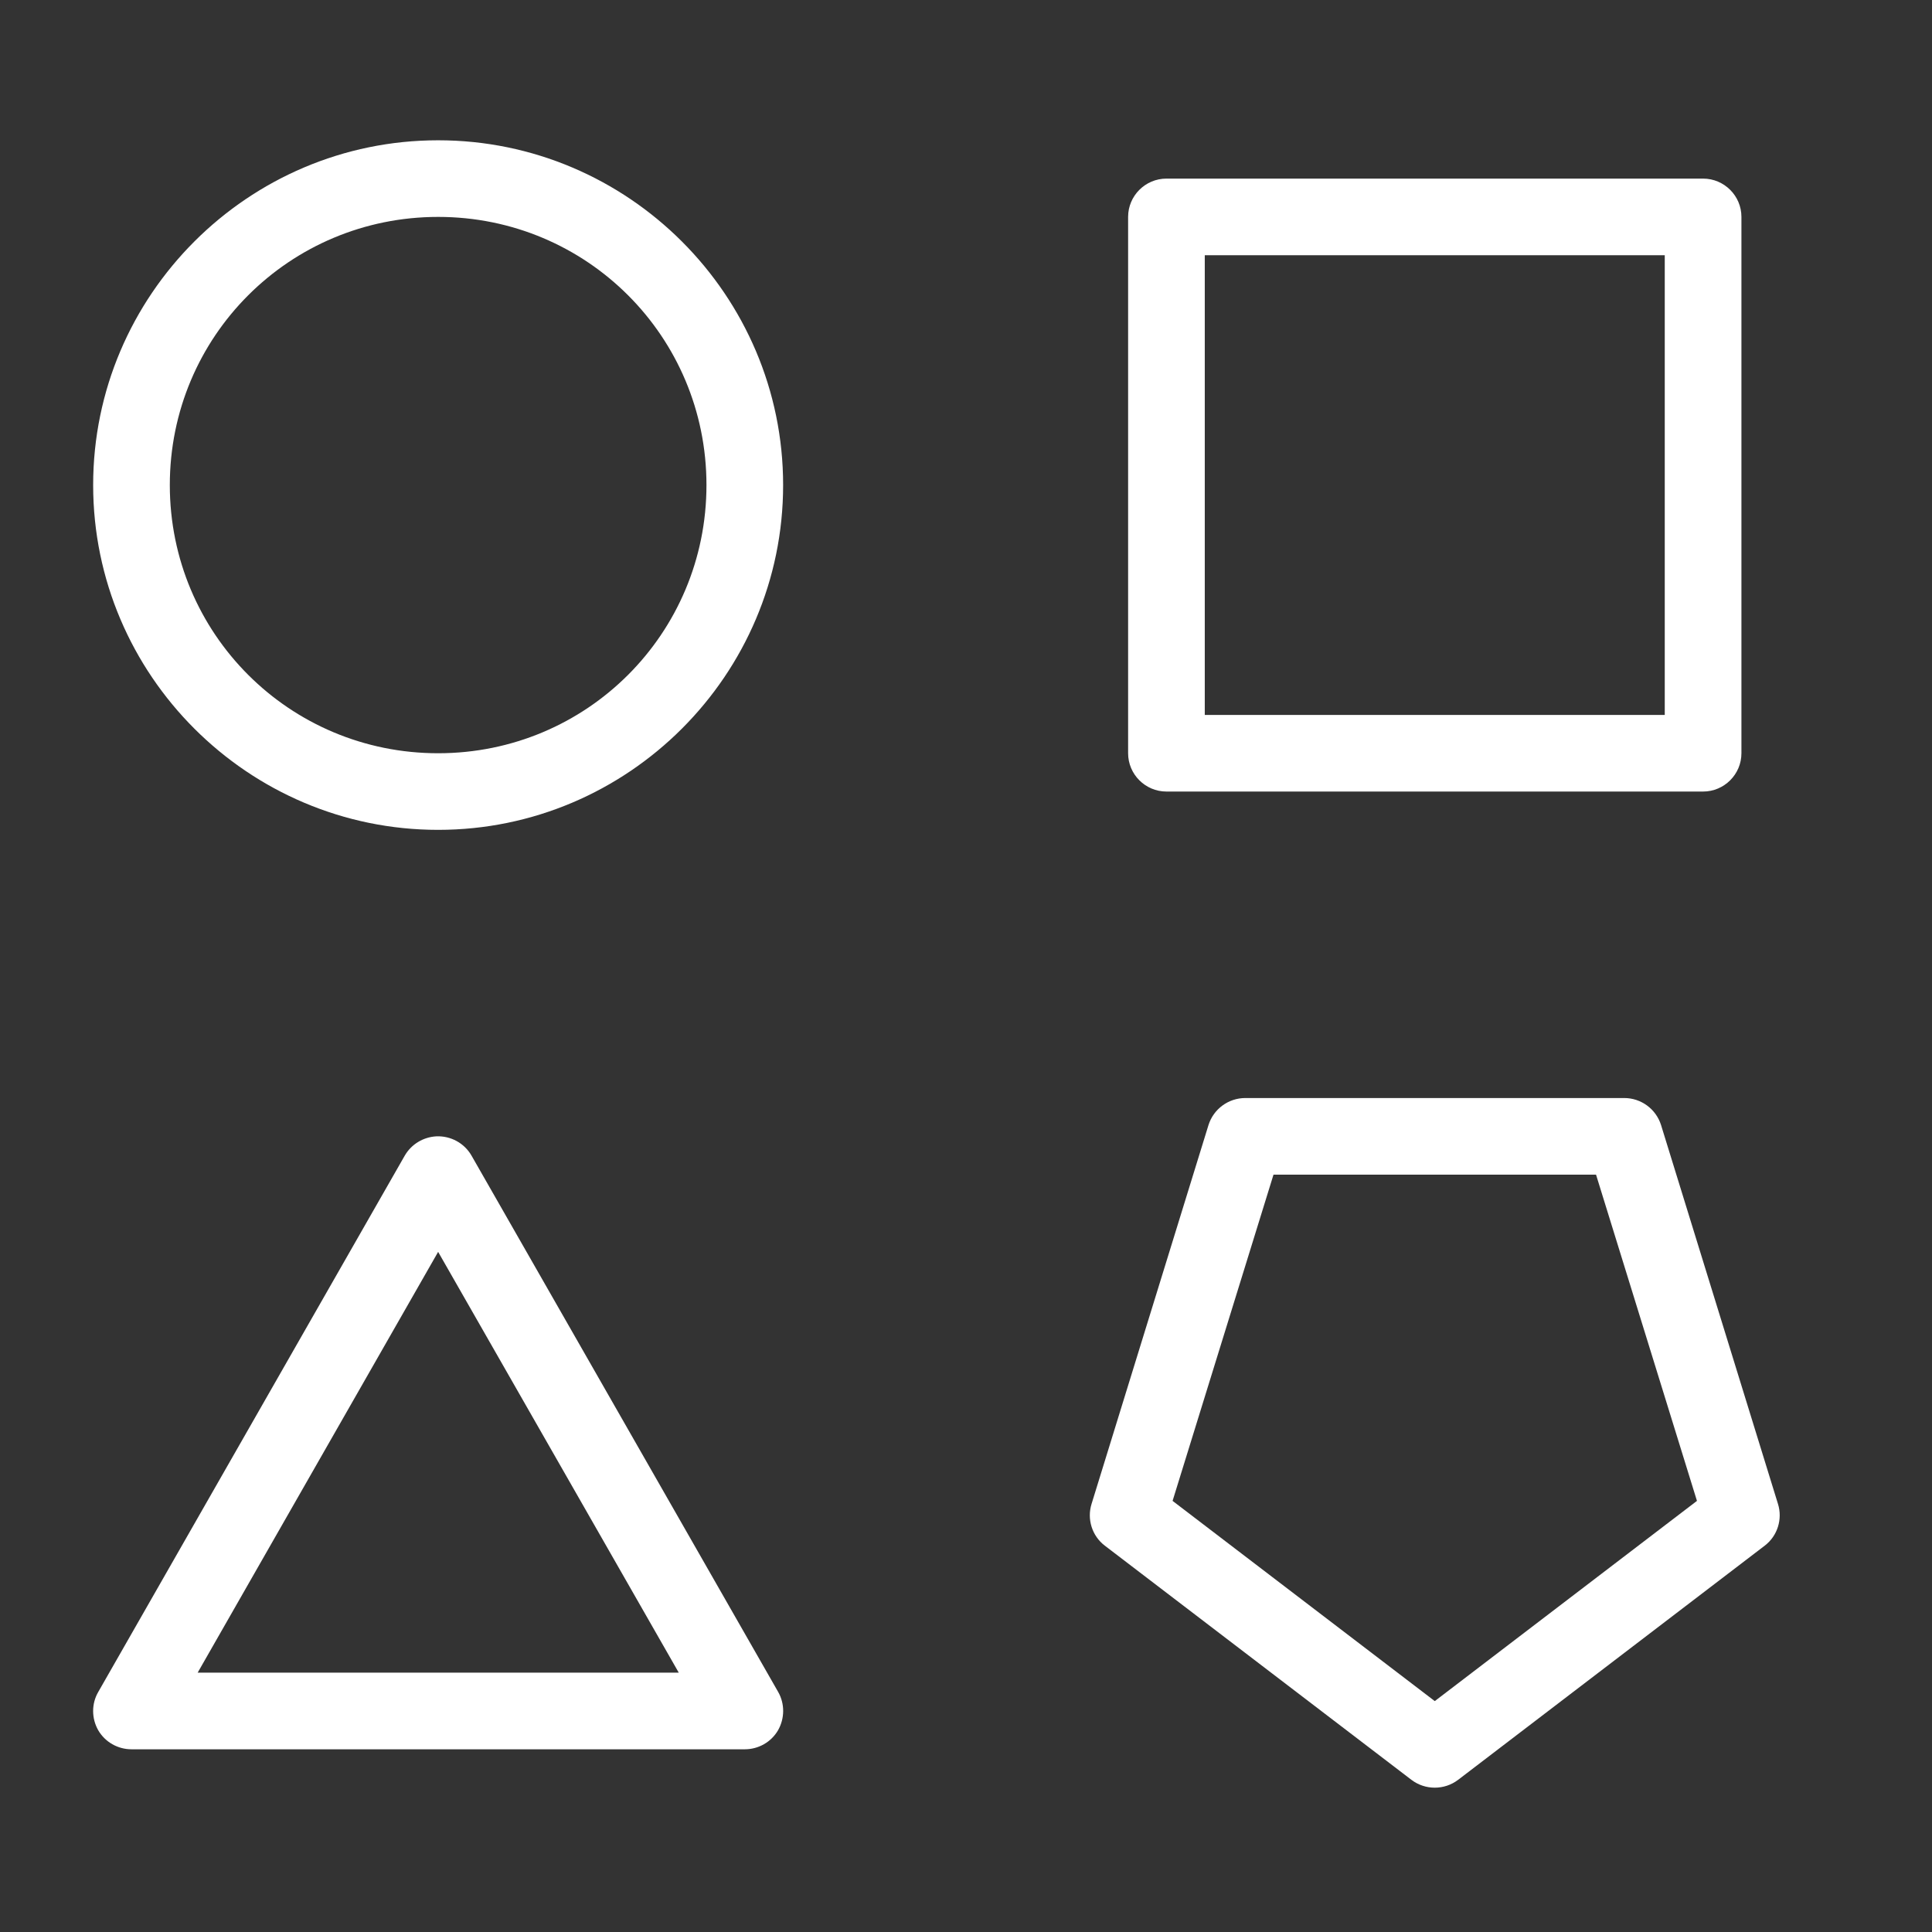 <?xml version="1.0" encoding="UTF-8"?> <svg xmlns="http://www.w3.org/2000/svg" xmlns:xlink="http://www.w3.org/1999/xlink" width="810pt" zoomAndPan="magnify" viewBox="0 0 810 810" height="810pt" preserveAspectRatio="xMidYMid meet"><rect x="0" y="0" width="810" height="810" fill="#333333" stroke="none"/> <defs> <clipPath xml:id="clip1" id="clip1"> <path d="M 39 58.816 L 747 58.816 L 747 750 L 39 750 Z M 39 58.816 "></path> </clipPath> </defs> <g xml:id="surface1" id="surface1"> <g clip-rule="nonzero" clip-path="url(#clip1)"> <path style=" stroke:none;fill-rule:nonzero;fill:rgb(100%,100%,100%);fill-opacity:1;" d="M 183.691 58.816 C 104.027 58.816 39.055 123.75 39.055 203.367 C 39.055 282.984 104.027 347.922 183.691 347.922 C 263.355 347.922 328.328 282.984 328.328 203.367 C 328.328 123.75 263.355 58.816 183.691 58.816 Z M 489.039 74.879 C 480.188 74.879 472.965 82.094 472.965 90.938 L 472.965 315.801 C 472.965 324.645 480.188 331.859 489.039 331.859 L 714.027 331.859 C 722.879 331.859 730.102 324.645 730.102 315.801 L 730.102 90.938 C 730.102 82.094 722.879 74.879 714.027 74.879 Z M 183.691 90.938 C 246.027 90.938 296.188 141.066 296.188 203.367 C 296.188 265.672 246.027 315.801 183.691 315.801 C 121.355 315.801 71.195 265.672 71.195 203.367 C 71.195 141.066 121.355 90.938 183.691 90.938 Z M 505.109 107 L 697.957 107 L 697.957 299.738 L 505.109 299.738 Z M 522.121 460.352 C 515.027 460.352 508.812 464.934 506.676 471.645 L 457.648 630.504 C 455.641 636.902 457.836 643.93 463.172 648.008 L 591.738 746.195 C 597.516 750.59 605.551 750.59 611.328 746.195 L 739.895 648.008 C 745.23 643.93 747.426 636.902 745.418 630.504 L 696.391 471.645 C 694.254 464.934 688.039 460.352 680.945 460.352 Z M 182.938 476.414 C 177.414 476.727 172.453 479.738 169.691 484.508 L 41.188 709.367 C 38.301 714.324 38.363 720.473 41.188 725.43 C 44.074 730.387 49.41 733.398 55.125 733.398 L 312.258 733.398 C 317.973 733.398 323.309 730.387 326.195 725.43 C 329.02 720.473 329.082 714.324 326.258 709.367 L 197.691 484.508 C 194.676 479.238 188.965 476.164 182.938 476.414 Z M 533.922 492.477 L 669.145 492.477 L 711.457 629.25 L 601.535 713.195 L 491.609 629.25 Z M 183.691 524.852 L 284.574 701.273 L 82.871 701.273 Z M 183.691 524.852 "></path> </g> </g> </svg> 